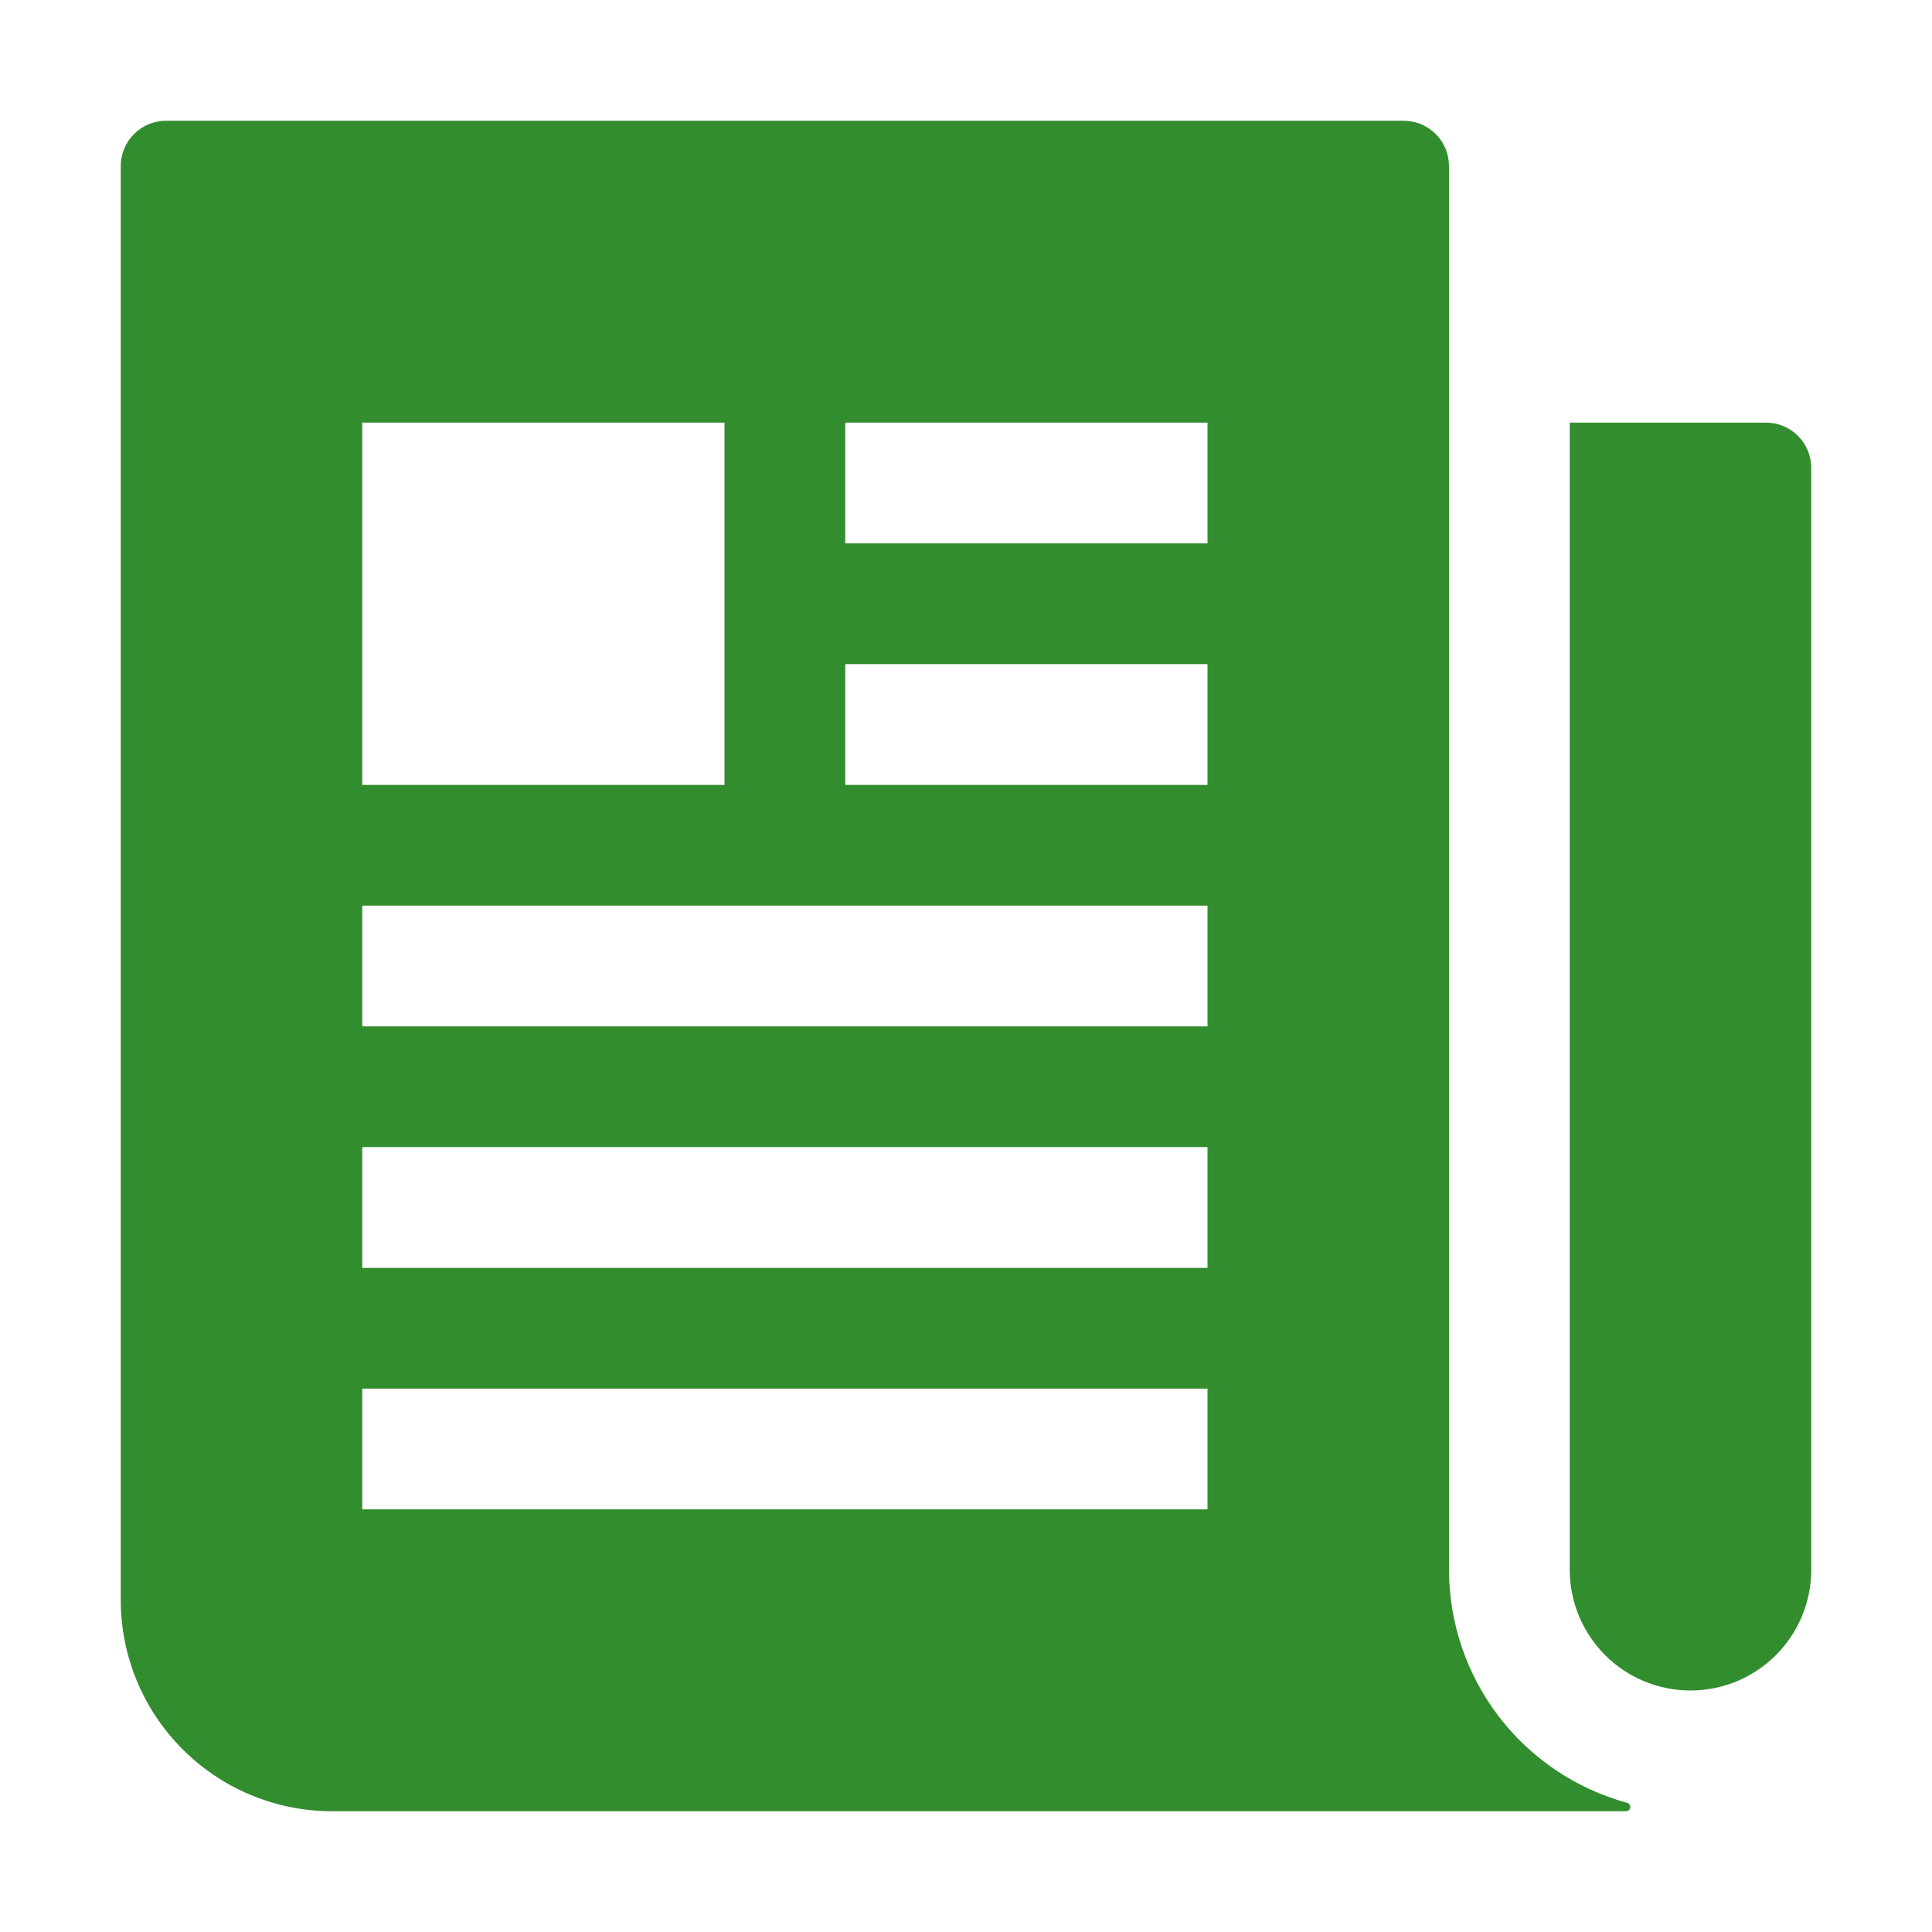 <svg width="46" height="46" viewBox="0 0 46 46" fill="none" xmlns="http://www.w3.org/2000/svg">
<path d="M42.047 10.062H37.375V37.375C37.375 38.138 37.678 38.869 38.217 39.408C38.756 39.947 39.487 40.25 40.25 40.25C41.013 40.25 41.744 39.947 42.283 39.408C42.822 38.869 43.125 38.138 43.125 37.375V11.141C43.125 10.855 43.011 10.581 42.809 10.378C42.607 10.176 42.333 10.062 42.047 10.062Z" fill="#328D2E"/>
<path d="M38.736 42.923C37.52 42.589 36.447 41.866 35.682 40.864C34.917 39.861 34.502 38.636 34.5 37.375V3.953C34.5 3.667 34.386 3.393 34.184 3.191C33.982 2.989 33.708 2.875 33.422 2.875H3.953C3.667 2.875 3.393 2.989 3.191 3.191C2.989 3.393 2.875 3.667 2.875 3.953V38.094C2.875 39.428 3.405 40.708 4.349 41.651C5.292 42.595 6.572 43.125 7.906 43.125H38.709C38.735 43.126 38.76 43.117 38.779 43.101C38.799 43.085 38.811 43.062 38.815 43.036C38.818 43.011 38.812 42.985 38.797 42.964C38.783 42.943 38.761 42.929 38.736 42.923ZM8.625 18.688V10.062H17.25V18.688H8.625ZM28.75 35.938H8.625V33.062H28.75V35.938ZM28.75 30.188H8.625V27.312H28.75V30.188ZM28.75 24.438H8.625V21.562H28.75V24.438ZM28.75 18.688H20.125V15.812H28.75V18.688ZM28.75 12.938H20.125V10.062H28.75V12.938Z" fill="#328D2E"/>
</svg>
